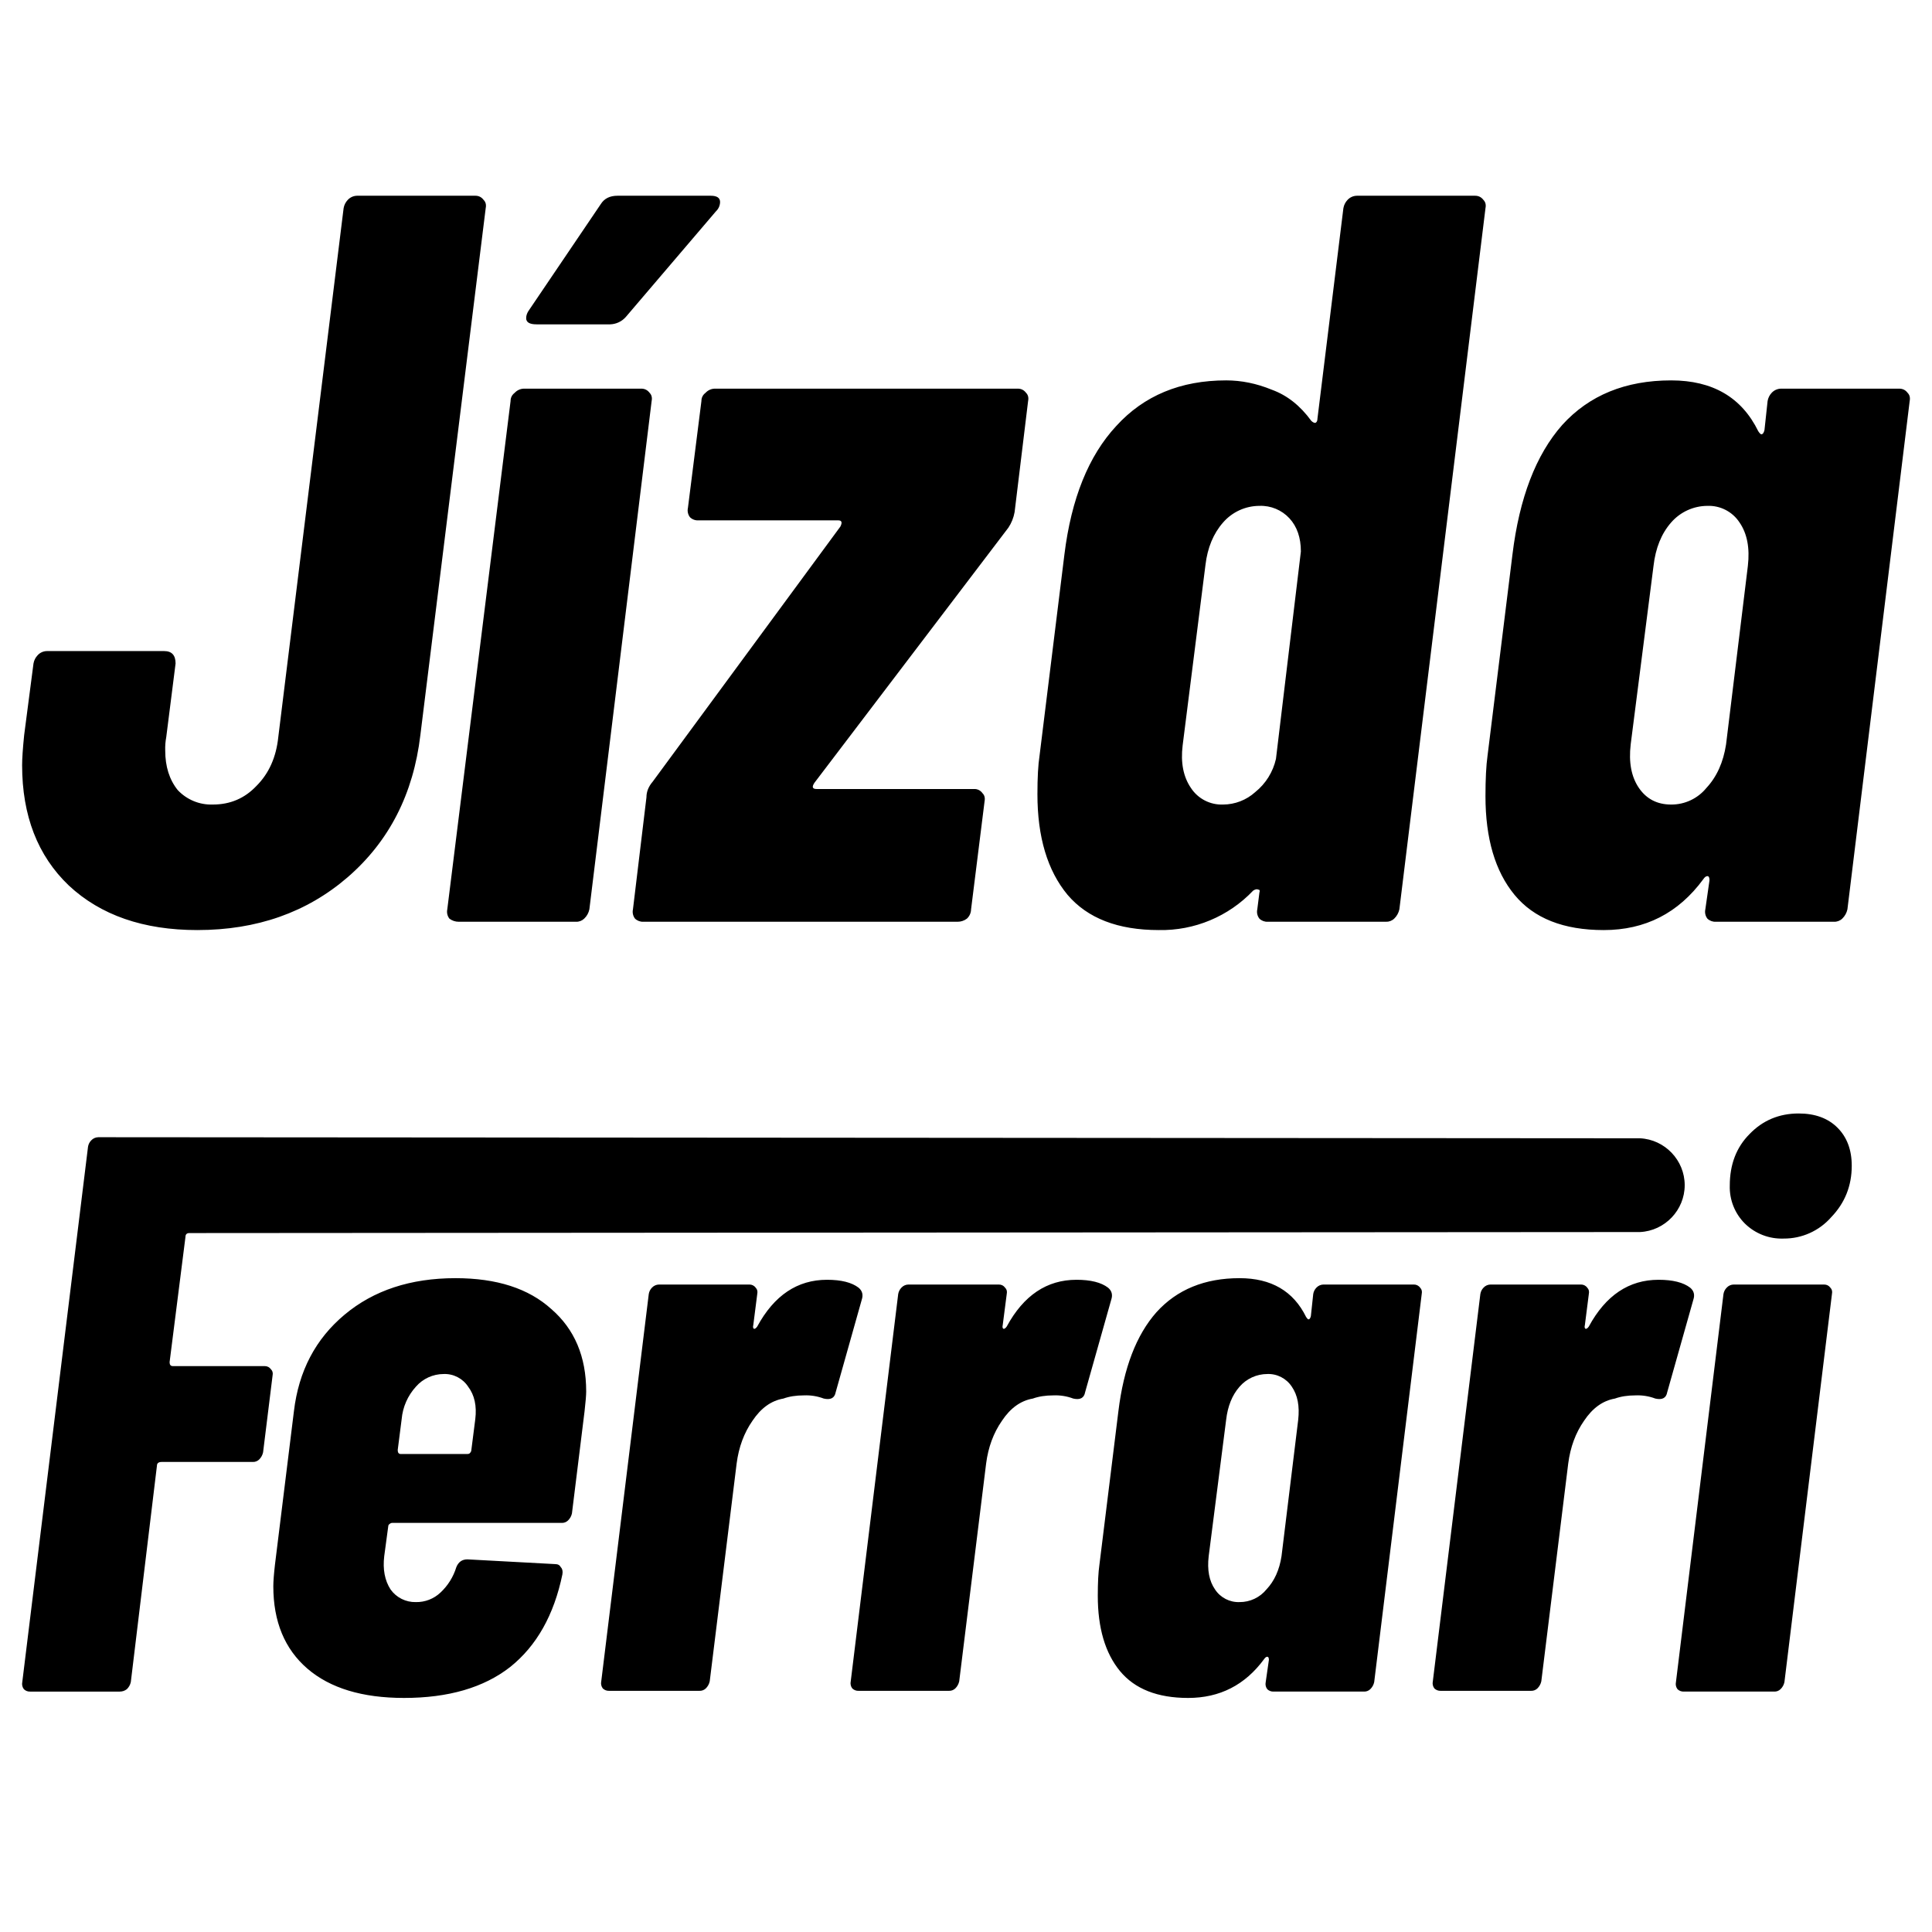 <?xml version="1.0" encoding="UTF-8" standalone="no"?><!DOCTYPE svg PUBLIC "-//W3C//DTD SVG 1.1//EN" "http://www.w3.org/Graphics/SVG/1.1/DTD/svg11.dtd"><svg width="100%" height="100%" viewBox="0 0 300 300" version="1.1" xmlns="http://www.w3.org/2000/svg" xmlns:xlink="http://www.w3.org/1999/xlink" xml:space="preserve" xmlns:serif="http://www.serif.com/" style="fill-rule:evenodd;clip-rule:evenodd;stroke-linejoin:round;stroke-miterlimit:2;"><g><path d="M254.662,191.311l-225.254,0.159c-0.41,0 -0.611,0.201 -0.611,0.612l-2.463,19.432c0,0.411 0.168,0.612 0.494,0.612l14.265,-0c0.41,-0 0.737,0.167 0.98,0.494c0.251,0.243 0.335,0.57 0.251,0.98l-1.474,11.928c-0.093,0.424 -0.309,0.811 -0.62,1.114c-0.262,0.252 -0.616,0.385 -0.98,0.368l-14.147,0c-0.486,0 -0.737,0.201 -0.737,0.612l-4.054,33.572c-0.092,0.422 -0.308,0.807 -0.62,1.105c-0.316,0.245 -0.706,0.375 -1.106,0.369l-13.896,-0c-0.364,0.02 -0.72,-0.114 -0.98,-0.369c-0.243,-0.313 -0.335,-0.718 -0.251,-1.105l10.21,-83.134c0.061,-0.37 0.233,-0.712 0.494,-0.98c0.285,-0.31 0.686,-0.488 1.106,-0.494l239.393,0.167c3.861,0.185 6.938,3.413 6.938,7.279c-0,3.866 -3.077,7.094 -6.938,7.279Zm-165.85,43.69c-0.091,0.422 -0.307,0.808 -0.619,1.106c-0.262,0.252 -0.617,0.386 -0.98,0.369l-26.319,-0c-0.167,-0 -0.326,0.083 -0.494,0.251c-0.084,0.075 -0.125,0.201 -0.125,0.368l-0.612,4.549c-0.243,2.043 0.084,3.769 0.98,5.159c0.901,1.271 2.38,2.01 3.937,1.969c1.414,0.026 2.783,-0.503 3.811,-1.474c1.153,-1.073 2.002,-2.431 2.463,-3.937c0.326,-0.821 0.904,-1.223 1.725,-1.223l13.645,0.737c0.411,-0 0.695,0.159 0.863,0.486c0.243,0.251 0.327,0.62 0.243,1.105c-1.307,6.316 -4.012,11.116 -8.117,14.391c-4.096,3.2 -9.591,4.799 -16.476,4.799c-6.475,0 -11.475,-1.516 -15.002,-4.548c-3.526,-3.04 -5.293,-7.304 -5.293,-12.79c-0,-0.738 0.083,-1.852 0.251,-3.326l2.948,-23.855c0.737,-6.232 3.359,-11.233 7.874,-15.002c4.506,-3.769 10.244,-5.662 17.213,-5.662c6.4,-0 11.358,1.599 14.885,4.799c3.601,3.116 5.411,7.38 5.411,12.791c-0,0.569 -0.084,1.6 -0.252,3.074l-1.96,15.864Zm-19.927,-21.644c-1.651,0.004 -3.222,0.722 -4.305,1.969c-1.269,1.392 -2.047,3.165 -2.211,5.042l-0.612,4.791c0,0.411 0.159,0.62 0.486,0.62l10.336,0c0.159,0 0.285,-0.042 0.369,-0.126c0.159,-0.159 0.243,-0.326 0.243,-0.494l0.611,-4.791c0.251,-2.052 -0.117,-3.736 -1.105,-5.042c-0.835,-1.28 -2.285,-2.029 -3.812,-1.969Zm59.522,-14.633c2.211,-0 3.853,0.41 4.917,1.231c0.578,0.486 0.737,1.106 0.494,1.843l-4.054,14.39c-0.168,0.897 -0.779,1.223 -1.851,0.98c-0.981,-0.37 -2.027,-0.539 -3.074,-0.494c-1.232,0 -2.296,0.168 -3.192,0.494c-1.893,0.327 -3.484,1.475 -4.799,3.443c-1.315,1.885 -2.136,4.104 -2.463,6.642l-4.18,33.824c-0.092,0.42 -0.304,0.804 -0.611,1.105c-0.266,0.251 -0.623,0.384 -0.989,0.369l-14.013,-0c-0.366,0.017 -0.723,-0.116 -0.988,-0.369c-0.241,-0.314 -0.33,-0.719 -0.243,-1.105l7.379,-60.142c0.058,-0.369 0.227,-0.711 0.486,-0.98c0.287,-0.311 0.69,-0.49 1.114,-0.494l14.013,0c0.391,-0.011 0.763,0.175 0.989,0.494c0.243,0.243 0.326,0.57 0.243,0.98l-0.612,4.8c-0.084,0.326 -0.042,0.527 0.118,0.611c0.167,0 0.326,-0.125 0.494,-0.368c2.621,-4.833 6.232,-7.254 10.822,-7.254Zm38.74,-0c2.211,-0 3.853,0.41 4.917,1.231c0.578,0.486 0.737,1.106 0.494,1.843l-4.063,14.39c-0.159,0.897 -0.779,1.223 -1.842,0.98c-0.981,-0.37 -2.027,-0.539 -3.074,-0.494c-1.232,0 -2.296,0.168 -3.2,0.494c-1.885,0.327 -3.485,1.475 -4.791,3.443c-1.315,1.885 -2.136,4.104 -2.463,6.642l-4.18,33.824c-0.092,0.42 -0.304,0.804 -0.611,1.105c-0.266,0.251 -0.623,0.384 -0.989,0.369l-14.021,-0c-0.364,0.017 -0.718,-0.117 -0.98,-0.369c-0.241,-0.314 -0.33,-0.719 -0.243,-1.105l7.371,-60.142c0.064,-0.368 0.236,-0.709 0.494,-0.98c0.283,-0.313 0.684,-0.492 1.106,-0.494l14.021,0c0.411,0 0.738,0.159 0.98,0.494c0.252,0.243 0.336,0.57 0.252,0.98l-0.62,4.8c-0.075,0.326 -0.034,0.527 0.126,0.611c0.167,0 0.326,-0.125 0.494,-0.368c2.622,-4.833 6.232,-7.254 10.822,-7.254Zm36.771,2.211c0.058,-0.369 0.228,-0.711 0.486,-0.98c0.287,-0.311 0.691,-0.49 1.114,-0.494l14.014,0c0.391,-0.011 0.762,0.175 0.988,0.494c0.243,0.243 0.327,0.57 0.243,0.98l-7.379,60.259c-0.089,0.421 -0.302,0.807 -0.612,1.105c-0.264,0.255 -0.622,0.388 -0.988,0.369l-14.014,-0c-0.366,0.019 -0.724,-0.114 -0.988,-0.369c-0.243,-0.326 -0.327,-0.695 -0.243,-1.105l0.494,-3.443c0,-0.327 -0.084,-0.494 -0.251,-0.494c-0.159,-0 -0.327,0.126 -0.494,0.369c-2.949,4.02 -6.886,6.03 -11.802,6.03c-4.758,0 -8.284,-1.398 -10.58,-4.179c-2.295,-2.79 -3.442,-6.685 -3.442,-11.685c-0,-2.052 0.084,-3.652 0.251,-4.8l2.949,-23.855c0.82,-6.726 2.789,-11.844 5.905,-15.371c3.191,-3.526 7.496,-5.293 12.908,-5.293c4.925,-0 8.367,2.01 10.336,6.03c0.159,0.243 0.285,0.369 0.368,0.369c0.159,0 0.285,-0.167 0.369,-0.494l0.368,-3.443Zm-11.441,47.837c1.618,0.011 3.157,-0.714 4.179,-1.969c1.232,-1.306 2.011,-3.032 2.337,-5.159l2.588,-21.15c0.243,-2.136 -0.083,-3.862 -0.988,-5.168c-0.835,-1.28 -2.285,-2.029 -3.811,-1.969c-1.651,0.004 -3.222,0.722 -4.305,1.969c-1.148,1.306 -1.843,3.032 -2.086,5.168l-2.706,21.15c-0.251,2.127 0.076,3.853 0.98,5.159c0.836,1.279 2.285,2.027 3.812,1.969Zm65.058,-50.048c2.211,-0 3.853,0.41 4.917,1.231c0.577,0.486 0.737,1.106 0.494,1.843l-4.063,14.39c-0.159,0.897 -0.77,1.223 -1.843,0.98c-0.98,-0.37 -2.026,-0.539 -3.074,-0.494c-1.231,0 -2.295,0.168 -3.199,0.494c-1.885,0.327 -3.476,1.475 -4.792,3.443c-1.315,1.885 -2.135,4.104 -2.462,6.642l-4.18,33.824c-0.092,0.42 -0.304,0.804 -0.611,1.105c-0.266,0.251 -0.623,0.384 -0.989,0.369l-14.022,-0c-0.363,0.015 -0.716,-0.118 -0.98,-0.369c-0.24,-0.314 -0.329,-0.719 -0.242,-1.105l7.379,-60.142c0.057,-0.369 0.227,-0.711 0.486,-0.98c0.282,-0.313 0.684,-0.492 1.105,-0.494l14.022,0c0.391,-0.011 0.763,0.175 0.989,0.494c0.243,0.243 0.326,0.57 0.243,0.98l-0.612,4.8c-0.084,0.326 -0.042,0.527 0.117,0.611c0.168,0 0.327,-0.125 0.495,-0.368c2.621,-4.833 6.231,-7.254 10.822,-7.254Zm19.433,-6.4c-2.246,0.086 -4.43,-0.761 -6.031,-2.337c-1.56,-1.557 -2.406,-3.693 -2.337,-5.896c-0,-3.284 1.03,-5.947 3.074,-8c2.052,-2.127 4.598,-3.191 7.63,-3.191c2.538,-0 4.549,0.737 6.023,2.211c1.474,1.475 2.211,3.443 2.211,5.906c0,3.116 -1.063,5.779 -3.191,7.99c-1.86,2.125 -4.556,3.337 -7.379,3.317Zm-15.497,70.344c-0.366,0.019 -0.724,-0.114 -0.988,-0.369c-0.243,-0.326 -0.327,-0.695 -0.243,-1.105l7.38,-60.259c0.06,-0.369 0.233,-0.712 0.494,-0.98c0.282,-0.313 0.684,-0.492 1.105,-0.494l14.014,0c0.41,0 0.745,0.159 0.988,0.494c0.243,0.243 0.327,0.57 0.243,0.98l-7.379,60.259c-0.085,0.422 -0.299,0.809 -0.612,1.105c-0.261,0.254 -0.616,0.388 -0.98,0.369l-14.022,-0Zm-230.823,-118.247c-8.376,-0 -15.035,-2.312 -19.969,-6.927c-4.833,-4.616 -7.245,-10.848 -7.245,-18.679c-0,-0.972 0.1,-2.53 0.318,-4.674l1.449,-11.115c0.082,-0.482 0.307,-0.929 0.645,-1.282c0.372,-0.408 0.897,-0.642 1.449,-0.645l18.202,0c1.181,0 1.767,0.645 1.767,1.927l-1.449,11.433c-0.13,0.69 -0.183,1.392 -0.159,2.094c-0,2.471 0.645,4.515 1.935,6.123c1.409,1.508 3.407,2.331 5.469,2.253c2.689,0 4.942,-0.963 6.768,-2.898c1.935,-1.935 3.058,-4.456 3.384,-7.572l10.144,-82.129c0.081,-0.485 0.306,-0.934 0.645,-1.29c0.374,-0.404 0.898,-0.637 1.449,-0.645l18.361,0c0.536,0 0.963,0.218 1.281,0.645c0.327,0.327 0.436,0.754 0.327,1.29l-10.144,81.811c-1.08,9.121 -4.833,16.476 -11.274,22.063c-6.341,5.478 -14.123,8.217 -23.353,8.217Zm40.583,-1.29c-0.524,0.002 -1.033,-0.169 -1.449,-0.486c-0.318,-0.411 -0.437,-0.942 -0.327,-1.449l9.825,-78.912c0,-0.536 0.218,-0.964 0.645,-1.29c0.374,-0.405 0.899,-0.638 1.449,-0.645l18.202,-0c0.536,-0 0.963,0.217 1.29,0.645c0.318,0.326 0.427,0.754 0.318,1.29l-9.666,78.912c-0.11,0.555 -0.392,1.062 -0.804,1.449c-0.342,0.331 -0.806,0.507 -1.282,0.486l-18.201,-0Zm12.078,-92.767c-1.072,0 -1.608,-0.318 -1.608,-0.963c-0,-0.427 0.159,-0.863 0.477,-1.29l11.116,-16.426c0.536,-0.854 1.398,-1.29 2.58,-1.29l14.49,0c0.964,0 1.449,0.327 1.449,0.972c-0.009,0.55 -0.242,1.074 -0.644,1.449l-14.014,16.426c-0.616,0.688 -1.489,1.094 -2.412,1.122l-11.434,0Zm16.585,92.767c-0.478,0.019 -0.943,-0.156 -1.29,-0.486c-0.315,-0.412 -0.432,-0.943 -0.318,-1.449l2.094,-17.389c-0,-0.863 0.318,-1.667 0.963,-2.421l29.149,-39.619c0.327,-0.637 0.218,-0.964 -0.318,-0.964l-21.744,0c-0.479,0.024 -0.946,-0.152 -1.29,-0.485c-0.317,-0.412 -0.434,-0.943 -0.319,-1.449l2.094,-16.585c0,-0.536 0.218,-0.964 0.645,-1.29c0.374,-0.405 0.899,-0.638 1.449,-0.645l47.025,-0c0.536,-0 0.963,0.217 1.289,0.645c0.319,0.326 0.428,0.754 0.319,1.29l-2.094,17.229c-0.151,0.865 -0.479,1.689 -0.964,2.421l-30.112,39.611c-0.436,0.645 -0.327,0.972 0.318,0.972l24.476,0c0.511,-0.018 0.997,0.225 1.289,0.645c0.327,0.318 0.428,0.745 0.327,1.282l-2.094,16.752c-0.007,0.551 -0.241,1.075 -0.645,1.449c-0.416,0.317 -0.926,0.488 -1.449,0.486l-48.8,-0Zm108.707,-110.801c0.081,-0.485 0.305,-0.934 0.645,-1.29c0.374,-0.404 0.898,-0.637 1.449,-0.645l18.361,0c0.536,0 0.963,0.218 1.289,0.645c0.319,0.327 0.428,0.754 0.319,1.29l-13.369,108.866c-0.117,0.553 -0.397,1.057 -0.804,1.449c-0.346,0.331 -0.812,0.506 -1.29,0.486l-18.36,-0c-0.476,0.021 -0.94,-0.155 -1.282,-0.486c-0.322,-0.409 -0.442,-0.942 -0.327,-1.449l0.327,-2.58c0.101,-0.318 0.05,-0.477 -0.168,-0.477c-0.209,-0.109 -0.477,-0.059 -0.804,0.159c-3.802,4.009 -9.125,6.233 -14.65,6.123c-6.34,-0 -11.065,-1.826 -14.172,-5.478c-3.116,-3.761 -4.674,-8.963 -4.674,-15.622c-0,-2.58 0.109,-4.565 0.326,-5.955l3.862,-31.244c1.072,-8.703 3.761,-15.353 8.049,-19.969c4.297,-4.724 9.985,-7.086 17.071,-7.086c2.362,0 4.724,0.478 7.087,1.449c2.362,0.855 4.405,2.463 6.123,4.825c0.217,0.218 0.427,0.327 0.645,0.327c0.217,-0.109 0.318,-0.327 0.318,-0.645l4.029,-32.693Zm-18.679,92.599c1.845,-0.008 3.623,-0.697 4.992,-1.935c1.623,-1.304 2.757,-3.12 3.216,-5.151l3.87,-32.207c0,-2.144 -0.594,-3.869 -1.775,-5.151c-1.197,-1.296 -2.904,-2.003 -4.666,-1.935c-2.162,0.007 -4.219,0.948 -5.637,2.58c-1.508,1.717 -2.421,3.912 -2.739,6.601l-3.543,28.018c-0.327,2.689 0.109,4.883 1.29,6.609c1.095,1.673 2.994,2.651 4.992,2.571Zm84.549,-62.645c0.078,-0.484 0.3,-0.934 0.637,-1.29c0.375,-0.403 0.899,-0.636 1.449,-0.645l18.361,-0c0.536,-0 0.971,0.217 1.29,0.645c0.326,0.326 0.427,0.754 0.326,1.29l-9.666,78.912c-0.117,0.553 -0.397,1.057 -0.804,1.449c-0.346,0.33 -0.812,0.505 -1.29,0.486l-18.361,-0c-0.477,0.019 -0.943,-0.156 -1.289,-0.486c-0.316,-0.412 -0.433,-0.943 -0.319,-1.449l0.645,-4.506c0,-0.436 -0.109,-0.645 -0.326,-0.645c-0.21,-0 -0.428,0.159 -0.637,0.477c-3.87,5.269 -9.021,7.899 -15.463,7.899c-6.231,-0 -10.847,-1.826 -13.854,-5.478c-3.007,-3.652 -4.506,-8.753 -4.506,-15.304c-0,-2.68 0.109,-4.774 0.318,-6.273l3.87,-31.244c1.072,-8.803 3.652,-15.521 7.731,-20.136c4.188,-4.615 9.825,-6.919 16.912,-6.919c6.441,0 10.947,2.63 13.527,7.891c0.21,0.318 0.369,0.477 0.478,0.477c0.218,-0 0.377,-0.209 0.486,-0.645l0.485,-4.506Zm-14.976,62.645c2.117,0.015 4.13,-0.932 5.469,-2.571c1.609,-1.726 2.631,-3.979 3.058,-6.768l3.384,-27.7c0.326,-2.79 -0.109,-5.043 -1.29,-6.76c-1.095,-1.675 -2.993,-2.656 -4.992,-2.58c-2.16,0.008 -4.214,0.949 -5.629,2.58c-1.508,1.717 -2.421,3.97 -2.739,6.76l-3.543,27.7c-0.327,2.789 0.1,5.042 1.281,6.768c1.181,1.717 2.848,2.571 5.001,2.571Z"/></g></svg>